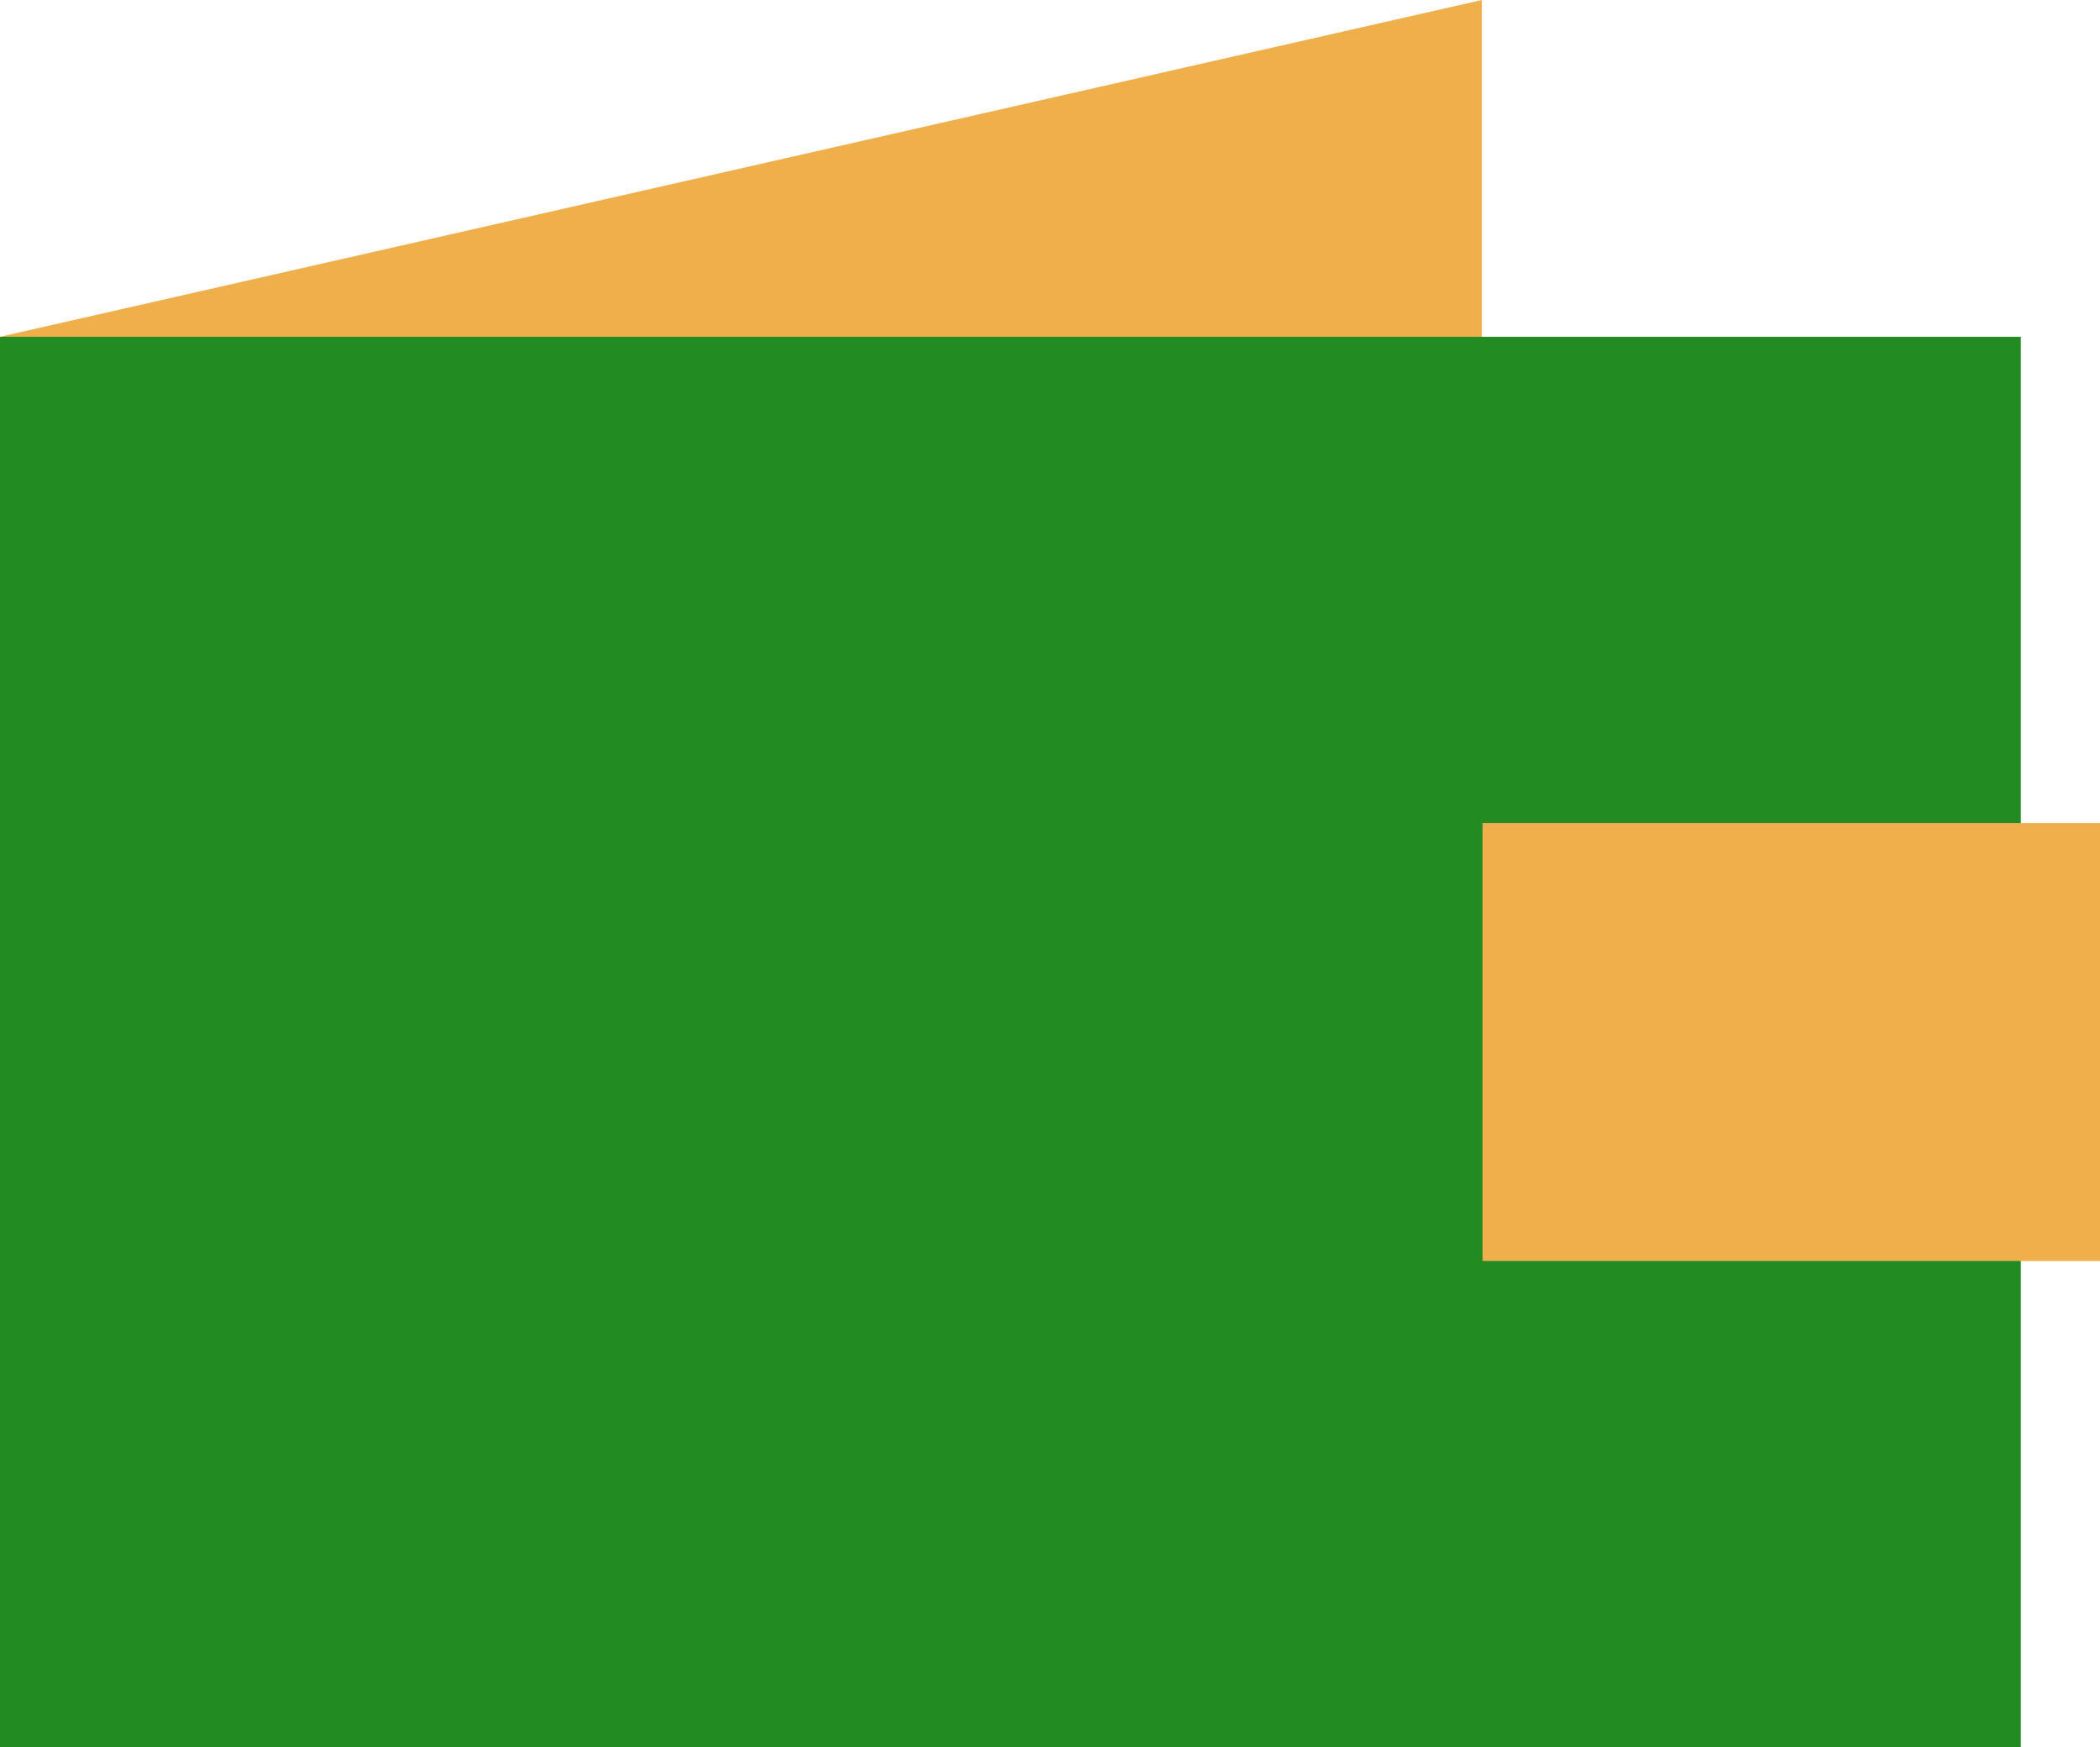 <?xml version="1.0" encoding="UTF-8"?>
<svg id="_Шар_2" data-name="Шар_2" xmlns="http://www.w3.org/2000/svg" viewBox="0 0 339.42 282.45">
  <defs>
    <style>
      .cls-1 {
        fill: #228b22;
      }

      .cls-2 {
        fill: #efaf4b;
      }
    </style>
  </defs>
  <g id="_Шар_1-2" data-name="Шар_1">
    <g>
      <polygon class="cls-2" points="239.51 228.02 0 282.45 0 54.44 239.51 0 239.51 228.02"/>
      <rect class="cls-1" y="54.44" width="326.62" height="228.02"/>
      <rect class="cls-2" x="239.62" y="133.06" width="99.8" height="70.77"/>
    </g>
  </g>
</svg>